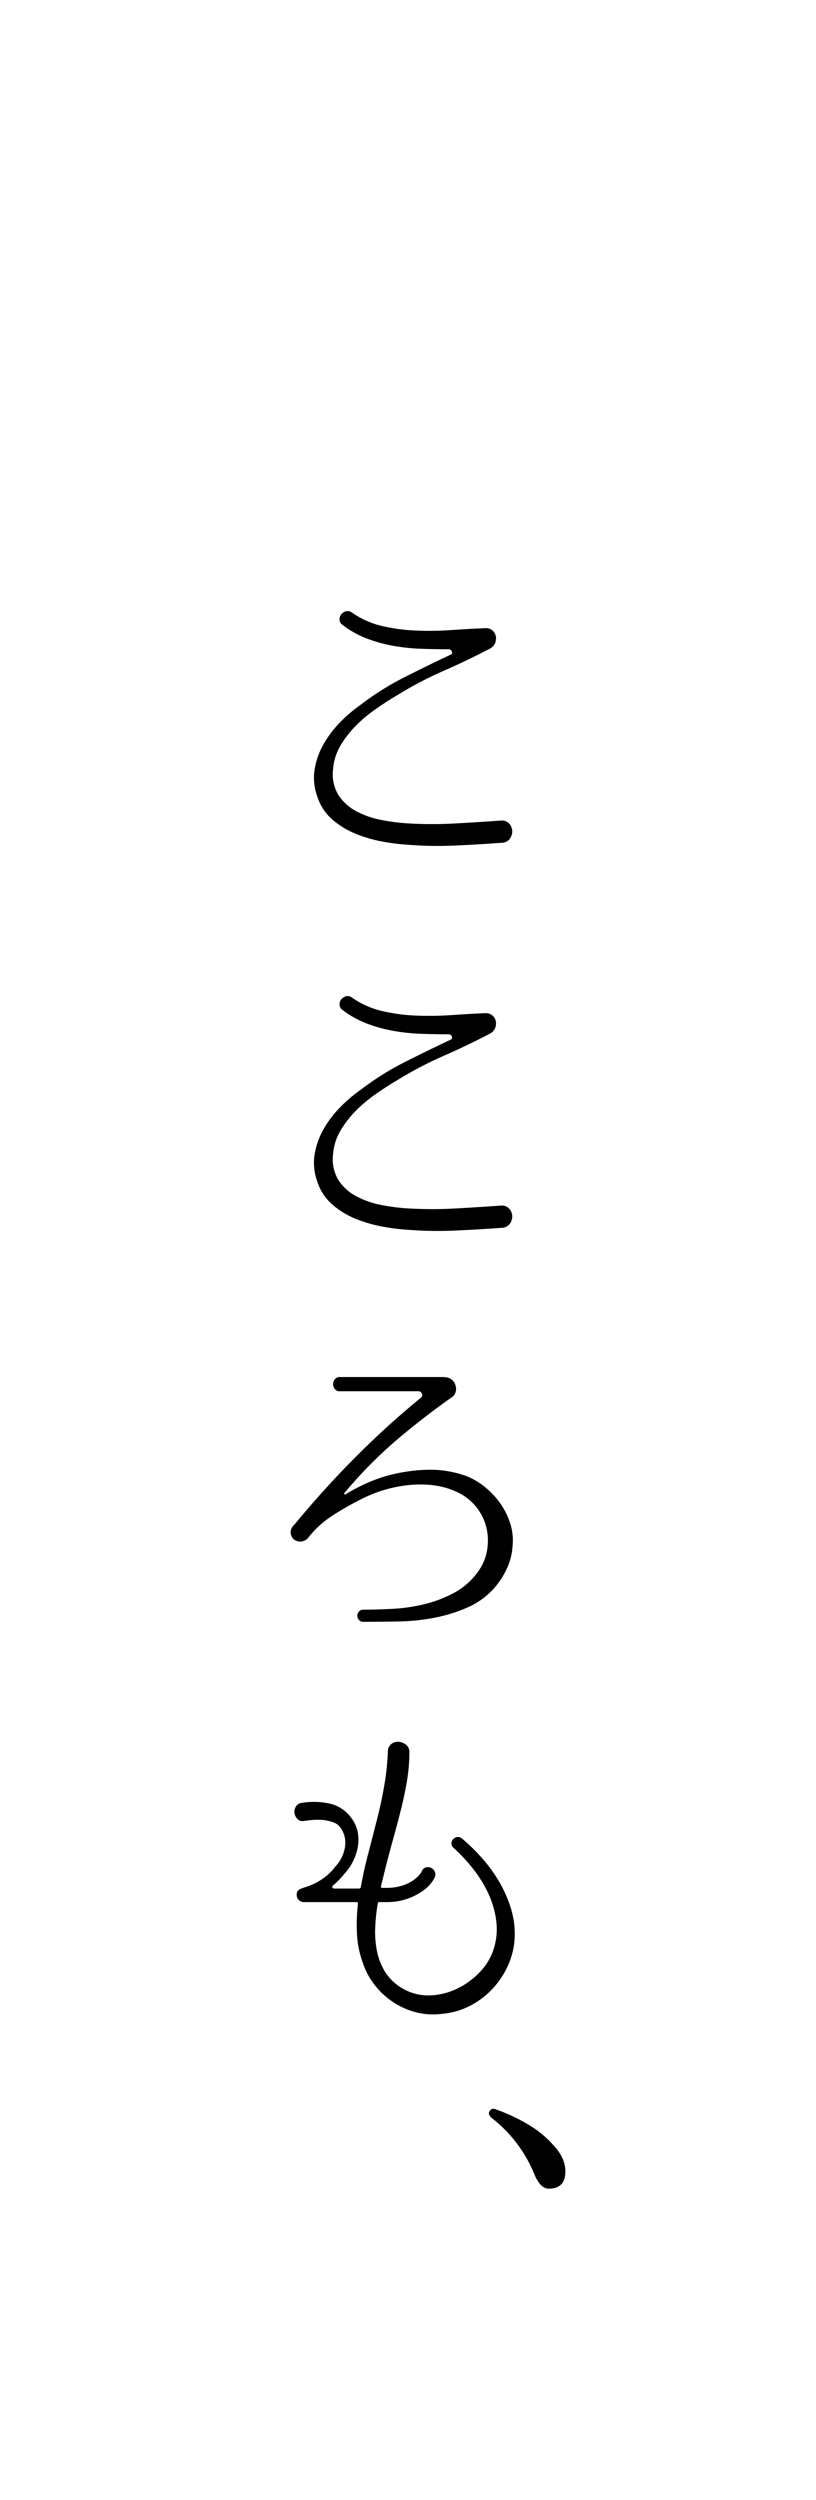 <svg xmlns="http://www.w3.org/2000/svg" width="63.998" height="195.944" viewBox="0 0 63.998 195.944">
  <g id="グループ_2290" data-name="グループ 2290" transform="translate(17476.268 5964.999)">
    <path id="パス_8439" data-name="パス 8439" d="M0,0H64V195.944H0Z" transform="translate(-17476.268 -5964.999)" fill="#fff"/>
    <path id="パス_8445" data-name="パス 8445" d="M109.9,58.14a.78.78,0,0,1,.666.232.912.912,0,0,1,.245.583.959.959,0,0,1-.191.613.77.77,0,0,1-.611.312q-1.877.136-3.671.217a30.208,30.208,0,0,1-3.615-.054,17.1,17.1,0,0,1-2.094-.258,10.58,10.58,0,0,1-2.134-.626,6.424,6.424,0,0,1-1.821-1.128,3.967,3.967,0,0,1-1.156-1.794,4.246,4.246,0,0,1-.2-2.134,5.935,5.935,0,0,1,.707-1.97,8.341,8.341,0,0,1,1.291-1.7,11.309,11.309,0,0,1,1.577-1.345,22.055,22.055,0,0,1,3.425-2.162q1.794-.909,3.642-1.78a.173.173,0,0,0,.123-.231.252.252,0,0,0-.232-.2q-1.114,0-2.214-.04a15.41,15.41,0,0,1-2.162-.232,11.481,11.481,0,0,1-2.066-.571,7.561,7.561,0,0,1-1.9-1.06.538.538,0,0,1-.245-.422.652.652,0,0,1,.135-.408.706.706,0,0,1,.367-.245.552.552,0,0,1,.475.1,6.789,6.789,0,0,0,2.392,1.061,14.413,14.413,0,0,0,2.664.352,24.969,24.969,0,0,0,2.732-.04q1.372-.095,2.624-.149a.788.788,0,0,1,.869.624.938.938,0,0,1-.054.544.862.862,0,0,1-.408.435q-1.822.952-3.656,1.753a29.206,29.206,0,0,0-3.6,1.89q-.789.463-1.631,1.047A11.384,11.384,0,0,0,98.6,50.651a8.221,8.221,0,0,0-1.236,1.577,4.209,4.209,0,0,0-.6,1.862,3.144,3.144,0,0,0,.434,2.079,3.838,3.838,0,0,0,1.428,1.264,7.018,7.018,0,0,0,1.957.667,15.656,15.656,0,0,0,2,.257,32.384,32.384,0,0,0,3.644.015q1.848-.1,3.67-.232" transform="translate(-17546.906 -5958.827)"/>
    <path id="パス_8446" data-name="パス 8446" d="M109.9,84.427a.78.78,0,0,1,.666.232.912.912,0,0,1,.245.583.959.959,0,0,1-.191.613.77.77,0,0,1-.611.312q-1.877.136-3.671.217a30.211,30.211,0,0,1-3.615-.054,17.1,17.1,0,0,1-2.094-.258,10.58,10.58,0,0,1-2.134-.626,6.424,6.424,0,0,1-1.821-1.128,3.967,3.967,0,0,1-1.156-1.794,4.246,4.246,0,0,1-.2-2.134,5.935,5.935,0,0,1,.707-1.97,8.341,8.341,0,0,1,1.291-1.7,11.309,11.309,0,0,1,1.577-1.345,22.055,22.055,0,0,1,3.425-2.162q1.794-.909,3.642-1.78a.173.173,0,0,0,.123-.231.252.252,0,0,0-.232-.2q-1.114,0-2.214-.04a15.409,15.409,0,0,1-2.162-.232,11.481,11.481,0,0,1-2.066-.571,7.561,7.561,0,0,1-1.9-1.06.538.538,0,0,1-.245-.422.652.652,0,0,1,.135-.408.706.706,0,0,1,.367-.245.552.552,0,0,1,.475.1,6.79,6.79,0,0,0,2.392,1.061,14.414,14.414,0,0,0,2.664.352,24.971,24.971,0,0,0,2.732-.04q1.372-.095,2.624-.149a.788.788,0,0,1,.869.624.938.938,0,0,1-.054.544.862.862,0,0,1-.408.435q-1.822.952-3.656,1.753a29.2,29.2,0,0,0-3.6,1.89q-.789.463-1.631,1.047A11.383,11.383,0,0,0,98.6,76.938a8.221,8.221,0,0,0-1.236,1.577,4.209,4.209,0,0,0-.6,1.862,3.144,3.144,0,0,0,.434,2.079,3.838,3.838,0,0,0,1.428,1.264,7.018,7.018,0,0,0,1.957.667,15.656,15.656,0,0,0,2,.257,32.384,32.384,0,0,0,3.644.015q1.848-.1,3.67-.232" transform="translate(-17546.906 -5954.938)"/>
    <path id="パス_8447" data-name="パス 8447" d="M107.249,101.7a5.476,5.476,0,0,1,1.522.829,6.261,6.261,0,0,1,1.278,1.305,5.822,5.822,0,0,1,.83,1.617,4.348,4.348,0,0,1,.2,1.767,4.922,4.922,0,0,1-.421,1.74,6.39,6.39,0,0,1-.91,1.468,6,6,0,0,1-2.134,1.617,11.978,11.978,0,0,1-2.624.829,16.328,16.328,0,0,1-2.84.3q-1.455.026-2.787.028a.415.415,0,0,1-.34-.15.494.494,0,0,1,0-.652.415.415,0,0,1,.34-.15q1.088,0,2.338-.068a13.5,13.5,0,0,0,2.474-.366,9.806,9.806,0,0,0,2.311-.884,5.527,5.527,0,0,0,1.848-1.617,3.906,3.906,0,0,0,.735-1.685,4.422,4.422,0,0,0-.041-1.794,4.142,4.142,0,0,0-2.3-2.8,6.131,6.131,0,0,0-1.822-.53,8.6,8.6,0,0,0-1.93-.026,10.552,10.552,0,0,0-3.752,1.1A24.607,24.607,0,0,0,97,104.842a7.919,7.919,0,0,0-1.9,1.7.817.817,0,0,1-.612.367.8.8,0,0,1-.557-.163.729.729,0,0,1-.258-.5.79.79,0,0,1,.285-.653q2.257-2.745,4.772-5.274a67.628,67.628,0,0,1,5.178-4.7.254.254,0,0,0,.054-.312.278.278,0,0,0-.272-.177H97.543a.482.482,0,0,1-.408-.177.6.6,0,0,1,0-.761.482.482,0,0,1,.408-.177h8.021a2,2,0,0,1,.408.04.886.886,0,0,1,.38.2,1,1,0,0,1,.286.612.822.822,0,0,1-.231.666q-2.177,1.522-4.323,3.33a34.927,34.927,0,0,0-4.185,4.228c-.037.036-.041.068-.015.1a.076.076,0,0,0,.1.013c.326-.2.621-.367.884-.5s.517-.258.761-.367.49-.208.735-.3.52-.181.829-.272a13.182,13.182,0,0,1,3.031-.475,8.267,8.267,0,0,1,3.032.421" transform="translate(-17547.143 -5951.09)"/>
    <path id="パス_8448" data-name="パス 8448" d="M107.048,126.48a15.209,15.209,0,0,1,1.59,1.55,11.658,11.658,0,0,1,1.319,1.808,9.97,9.97,0,0,1,.91,2.011,6.886,6.886,0,0,1,.341,2.134,5.93,5.93,0,0,1-.435,2.243,6.651,6.651,0,0,1-1.2,1.93,6.515,6.515,0,0,1-1.8,1.414,5.767,5.767,0,0,1-2.256.666,5.351,5.351,0,0,1-2.012-.108,5.877,5.877,0,0,1-1.807-.789,6.1,6.1,0,0,1-1.454-1.333,5.741,5.741,0,0,1-.953-1.767,7.715,7.715,0,0,1-.461-2.311,14.21,14.21,0,0,1,.082-2.338.1.1,0,0,0-.109-.109H94.679a.55.55,0,0,1-.408-.163.518.518,0,0,1-.163-.38.463.463,0,0,1,.285-.489c.191-.072.377-.137.557-.191a4.934,4.934,0,0,0,1.2-.612,4.181,4.181,0,0,0,.979-.938,2.91,2.91,0,0,0,.761-1.536,2.018,2.018,0,0,0-.381-1.564,1.144,1.144,0,0,0-.543-.38,4.507,4.507,0,0,0-.626-.163,4.264,4.264,0,0,0-.843-.028q-.434.028-.815.082a.539.539,0,0,1-.517-.149.864.864,0,0,1-.232-.463.769.769,0,0,1,.1-.5.611.611,0,0,1,.463-.3,5.679,5.679,0,0,1,2.46.123A2.905,2.905,0,0,1,98.4,124.9a2.685,2.685,0,0,1,.49,1.088,3.257,3.257,0,0,1,.013,1.141,4.08,4.08,0,0,1-.367,1.128,4.011,4.011,0,0,1-.678.993,6.226,6.226,0,0,1-.9.924.134.134,0,0,0,.082.245H99c.055,0,.1-.037.135-.109q.219-1.25.544-2.488t.626-2.433q.381-1.441.639-2.869a20.54,20.54,0,0,0,.312-2.84.754.754,0,0,1,.286-.6.808.808,0,0,1,.571-.163,1.058,1.058,0,0,1,.571.231.73.73,0,0,1,.258.611,13.4,13.4,0,0,1-.191,2.243q-.191,1.13-.475,2.257t-.612,2.3q-.325,1.169-.626,2.365l-.326,1.333c0,.072.028.109.082.109h.272a4.145,4.145,0,0,0,1.359-.191,3.262,3.262,0,0,0,.87-.435,2.308,2.308,0,0,0,.475-.449,1.032,1.032,0,0,0,.149-.231.485.485,0,0,1,.327-.3.578.578,0,0,1,.408.041.623.623,0,0,1,.286.3.524.524,0,0,1-.014.449,2.139,2.139,0,0,1-.191.326,2.831,2.831,0,0,1-.638.653,4.886,4.886,0,0,1-1.2.652,4.957,4.957,0,0,1-1.836.3h-.489a.1.1,0,0,0-.109.109,15.145,15.145,0,0,0-.2,1.917,7.436,7.436,0,0,0,.15,1.862,4.919,4.919,0,0,0,.666,1.645,4.053,4.053,0,0,0,3.507,1.78,5.4,5.4,0,0,0,2.134-.544,6.036,6.036,0,0,0,1.78-1.318,4.6,4.6,0,0,0,1.074-1.836,5.133,5.133,0,0,0,.176-2.188,7.287,7.287,0,0,0-.624-2.12,9.855,9.855,0,0,0-1.2-1.931,13.407,13.407,0,0,0-1.536-1.644.446.446,0,0,1-.15-.354.476.476,0,0,1,.137-.313.611.611,0,0,1,.3-.163.451.451,0,0,1,.367.1" transform="translate(-17547.104 -5947.404)"/>
    <path id="パス_8449" data-name="パス 8449" d="M107.284,144.143c.109-.181.28-.217.517-.109a14.366,14.366,0,0,1,2.691,1.291A8.07,8.07,0,0,1,112.422,147a3.276,3.276,0,0,1,.6.938,2.525,2.525,0,0,1,.191.938q0,1.359-1.305,1.359-.627,0-1.087-1.033a10.709,10.709,0,0,0-3.425-4.54c-.2-.2-.236-.372-.109-.517" transform="translate(-17545.139 -5943.698)"/>
  </g>
</svg>
